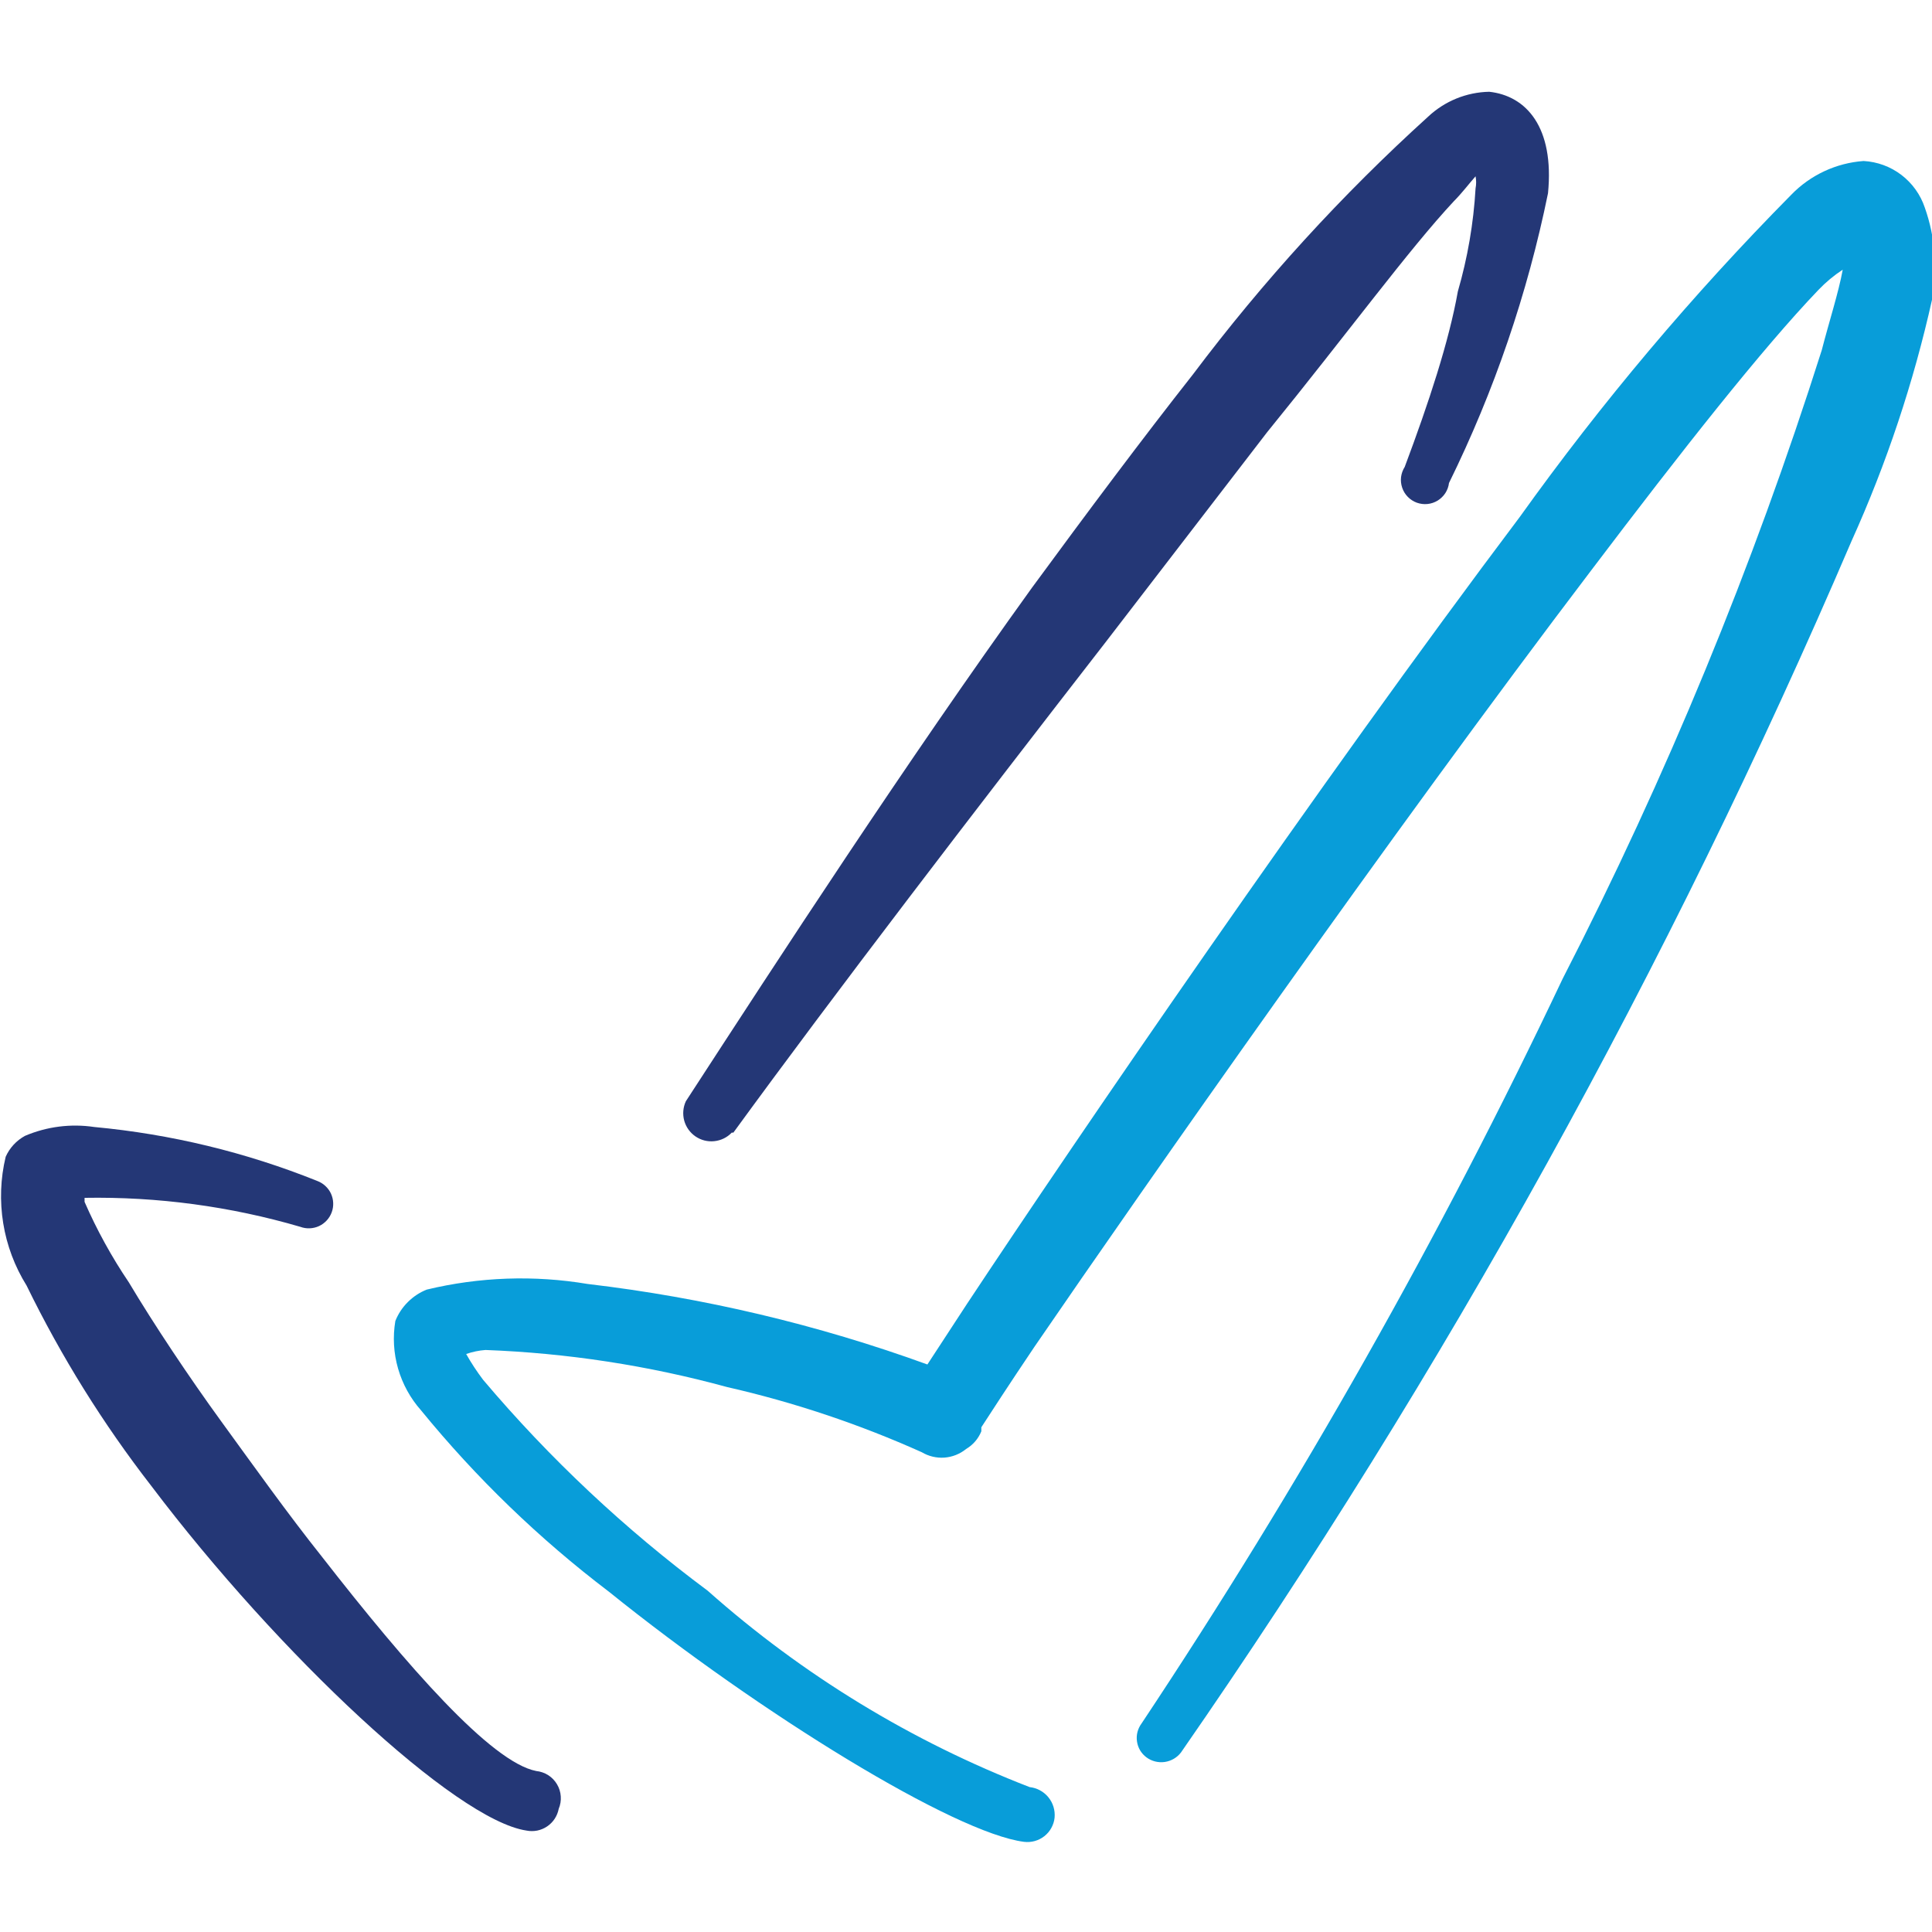 <?xml version="1.0" encoding="UTF-8"?> <svg xmlns="http://www.w3.org/2000/svg" width="48" height="48" viewBox="0 0 48 48" fill="none"><g clip-path="url(#clip0_3725_33808)"><path fill-rule="evenodd" clip-rule="evenodd" d="M47.822 5.16C47.714 4.837 47.511 4.553 47.24 4.346C46.969 4.139 46.642 4.019 46.301 4C45.619 4.049 44.978 4.348 44.502 4.84C42.047 7.324 39.793 10 37.761 12.84C32.761 19.48 26.721 28.32 24.021 32.4L23.041 33.9C20.315 32.91 17.483 32.239 14.601 31.9C13.272 31.677 11.912 31.724 10.601 32.04C10.425 32.11 10.266 32.216 10.132 32.35C9.997 32.484 9.892 32.644 9.822 32.82C9.756 33.214 9.779 33.618 9.89 34.002C10.001 34.387 10.196 34.741 10.461 35.04C11.832 36.719 13.396 38.23 15.121 39.54C18.922 42.6 23.721 45.54 25.442 45.76C25.531 45.771 25.622 45.764 25.708 45.74C25.795 45.716 25.876 45.675 25.947 45.619C26.018 45.563 26.077 45.494 26.12 45.415C26.164 45.336 26.192 45.249 26.201 45.16C26.218 44.977 26.163 44.795 26.047 44.653C25.931 44.511 25.764 44.42 25.581 44.4C22.645 43.264 19.935 41.611 17.581 39.52C15.527 37.993 13.654 36.235 12.002 34.28C11.848 34.076 11.707 33.862 11.582 33.64C11.736 33.586 11.898 33.552 12.062 33.54C14.09 33.616 16.103 33.925 18.061 34.46C19.724 34.839 21.346 35.382 22.901 36.08C23.071 36.181 23.267 36.228 23.464 36.214C23.661 36.199 23.849 36.125 24.002 36C24.173 35.899 24.307 35.745 24.381 35.56V35.46C24.602 35.12 25.041 34.44 25.701 33.46C28.442 29.46 34.541 20.74 39.541 14.16C41.782 11.2 43.782 8.66 45.181 7.2C45.362 7.011 45.563 6.843 45.782 6.7C45.681 7.26 45.441 8 45.261 8.7C43.555 14.077 41.4 19.302 38.822 24.32C35.785 30.73 32.289 36.913 28.361 42.82C28.314 42.883 28.28 42.955 28.26 43.031C28.241 43.107 28.236 43.187 28.248 43.265C28.259 43.343 28.285 43.418 28.325 43.486C28.365 43.553 28.419 43.613 28.482 43.66C28.612 43.757 28.775 43.798 28.936 43.776C29.097 43.753 29.242 43.669 29.341 43.54C35.893 34.092 41.474 24.008 46.002 13.44C46.872 11.514 47.542 9.503 48.002 7.44C48.142 6.677 48.08 5.891 47.822 5.16Z" fill="#089DD9"></path><path fill-rule="evenodd" clip-rule="evenodd" d="M18.22 28.14C20.74 24.68 24.22 20.14 27.48 15.94L31.48 10.74C33.48 8.28 35 6.2 36.12 5C36.32 4.8 36.5 4.56 36.66 4.38C36.679 4.479 36.679 4.581 36.66 4.68C36.61 5.547 36.462 6.406 36.22 7.24C36 8.48 35.5 10 34.9 11.6C34.852 11.676 34.821 11.762 34.809 11.851C34.798 11.941 34.808 12.031 34.837 12.117C34.865 12.202 34.913 12.28 34.976 12.344C35.039 12.408 35.115 12.458 35.2 12.489C35.285 12.519 35.375 12.531 35.465 12.522C35.554 12.513 35.641 12.484 35.718 12.437C35.794 12.39 35.86 12.326 35.909 12.251C35.958 12.175 35.989 12.09 36 12C37.124 9.715 37.951 7.295 38.46 4.8C38.62 3.16 37.92 2.38 37 2.28C36.434 2.291 35.892 2.512 35.48 2.9C33.335 4.843 31.379 6.987 29.64 9.3C28.38 10.9 27.02 12.72 25.64 14.6C22.5 18.96 19.38 23.76 17.04 27.36C16.97 27.511 16.956 27.681 16.999 27.841C17.043 28.001 17.142 28.14 17.279 28.234C17.416 28.328 17.582 28.37 17.747 28.352C17.912 28.335 18.066 28.26 18.18 28.14H18.22Z" fill="#243776"></path><path fill-rule="evenodd" clip-rule="evenodd" d="M13.321 44C12.201 43.78 10.121 41.4 8.001 38.68C7.141 37.6 6.301 36.42 5.501 35.32C4.701 34.22 3.821 32.9 3.201 31.86C2.774 31.228 2.406 30.559 2.101 29.86C2.101 29.86 2.101 29.86 2.101 29.76C3.914 29.729 5.721 29.971 7.461 30.48C7.536 30.508 7.615 30.52 7.695 30.517C7.775 30.514 7.853 30.495 7.926 30.462C7.998 30.428 8.063 30.381 8.117 30.322C8.171 30.264 8.213 30.195 8.241 30.12C8.269 30.045 8.281 29.966 8.278 29.886C8.275 29.806 8.256 29.728 8.223 29.655C8.189 29.583 8.142 29.518 8.083 29.464C8.025 29.41 7.956 29.368 7.881 29.34C6.109 28.628 4.243 28.177 2.341 28C1.758 27.913 1.163 27.989 0.621 28.22C0.408 28.336 0.239 28.519 0.141 28.74C0.011 29.281 -0.009 29.843 0.08 30.392C0.169 30.942 0.367 31.468 0.661 31.94C1.52 33.702 2.559 35.371 3.761 36.92C6.921 41.1 11.321 45.22 13.081 45.48C13.169 45.498 13.26 45.497 13.348 45.48C13.435 45.462 13.519 45.427 13.593 45.377C13.668 45.326 13.732 45.262 13.781 45.187C13.83 45.112 13.864 45.028 13.881 44.94C13.922 44.842 13.94 44.736 13.932 44.629C13.925 44.523 13.893 44.42 13.838 44.329C13.784 44.237 13.709 44.16 13.619 44.103C13.529 44.046 13.427 44.011 13.321 44Z" fill="#243776"></path></g><defs><clipPath id="clip0_3725_33808"><rect width="48" height="48" fill="white"></rect></clipPath></defs></svg> 